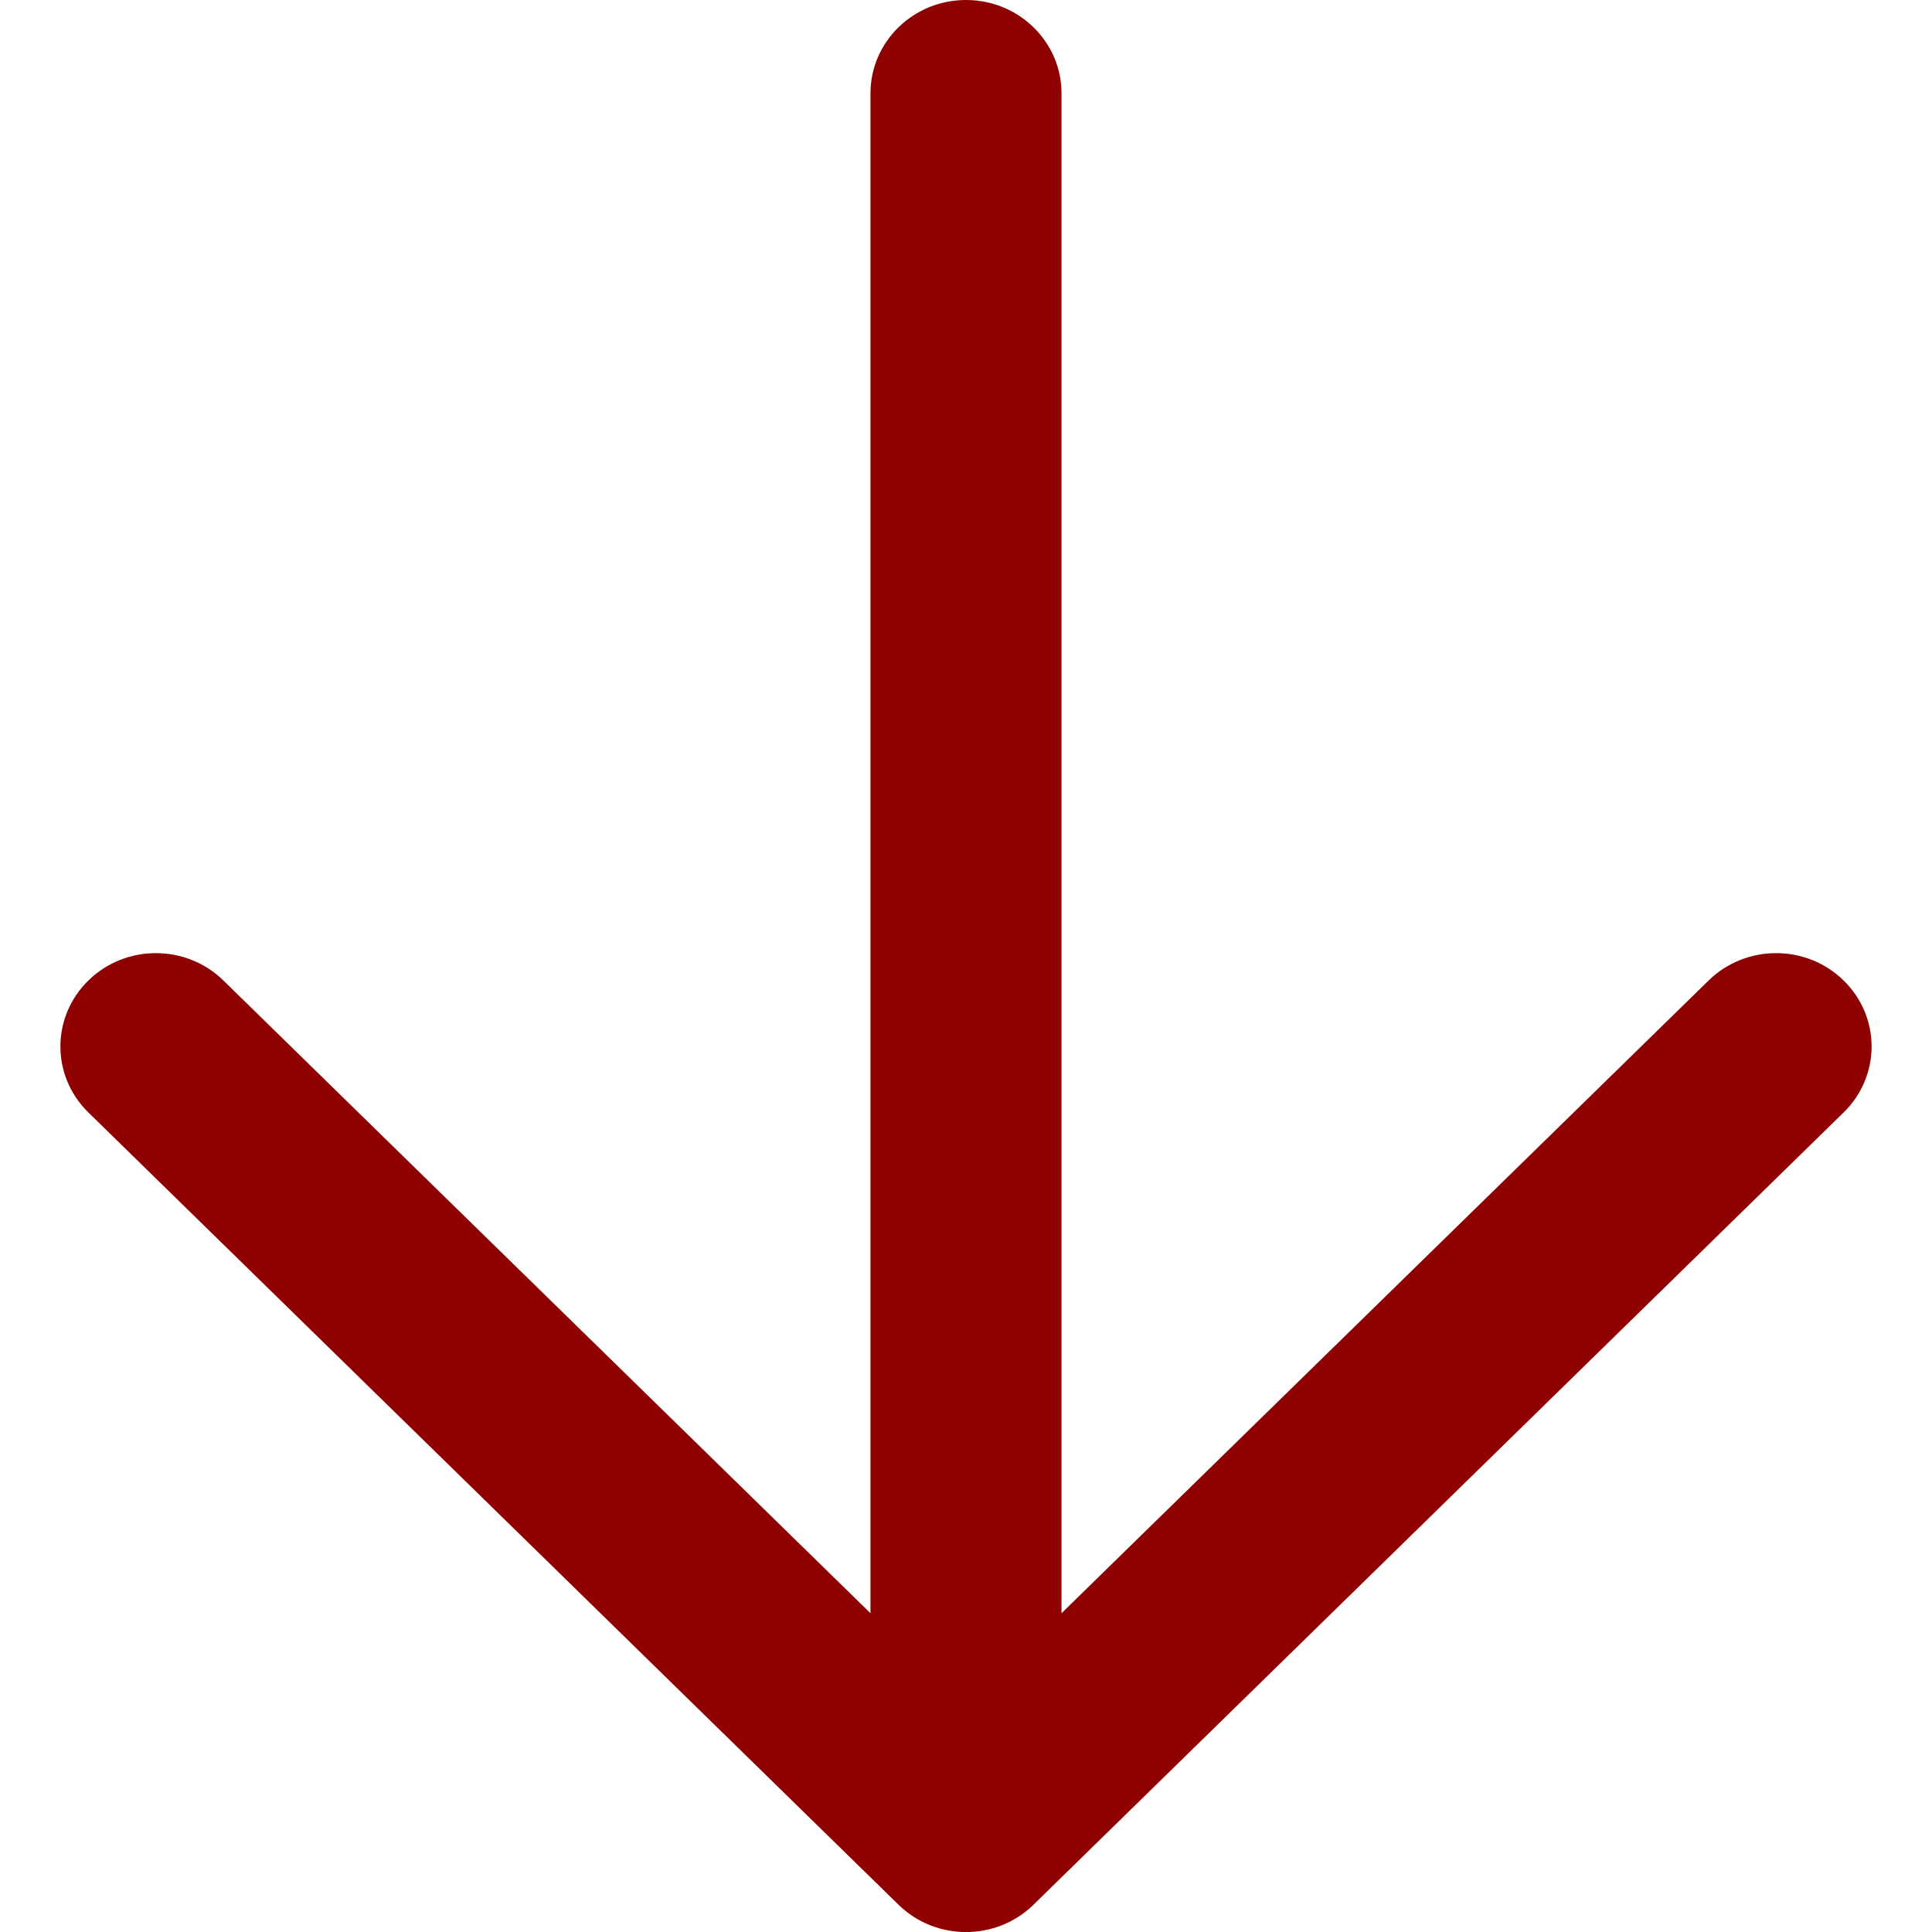 <?xml version="1.0" encoding="UTF-8"?> <svg xmlns="http://www.w3.org/2000/svg" width="16" height="16" viewBox="0 0 16 16" fill="none"><path d="M8 1.14752e-10C8.437 -7.27743e-06 8.791 0.346 8.791 0.773L8.791 13.36L14.15 8.12C14.459 7.818 14.96 7.818 15.268 8.12C15.577 8.422 15.577 8.911 15.268 9.213L8.559 15.774C8.25 16.076 7.75 16.076 7.441 15.774L0.732 9.213C0.423 8.911 0.423 8.422 0.732 8.12C1.04 7.818 1.541 7.818 1.85 8.12L7.209 13.36L7.209 0.773C7.209 0.346 7.563 -7.27743e-06 8 1.14752e-10Z" fill="#8F0000"></path></svg> 